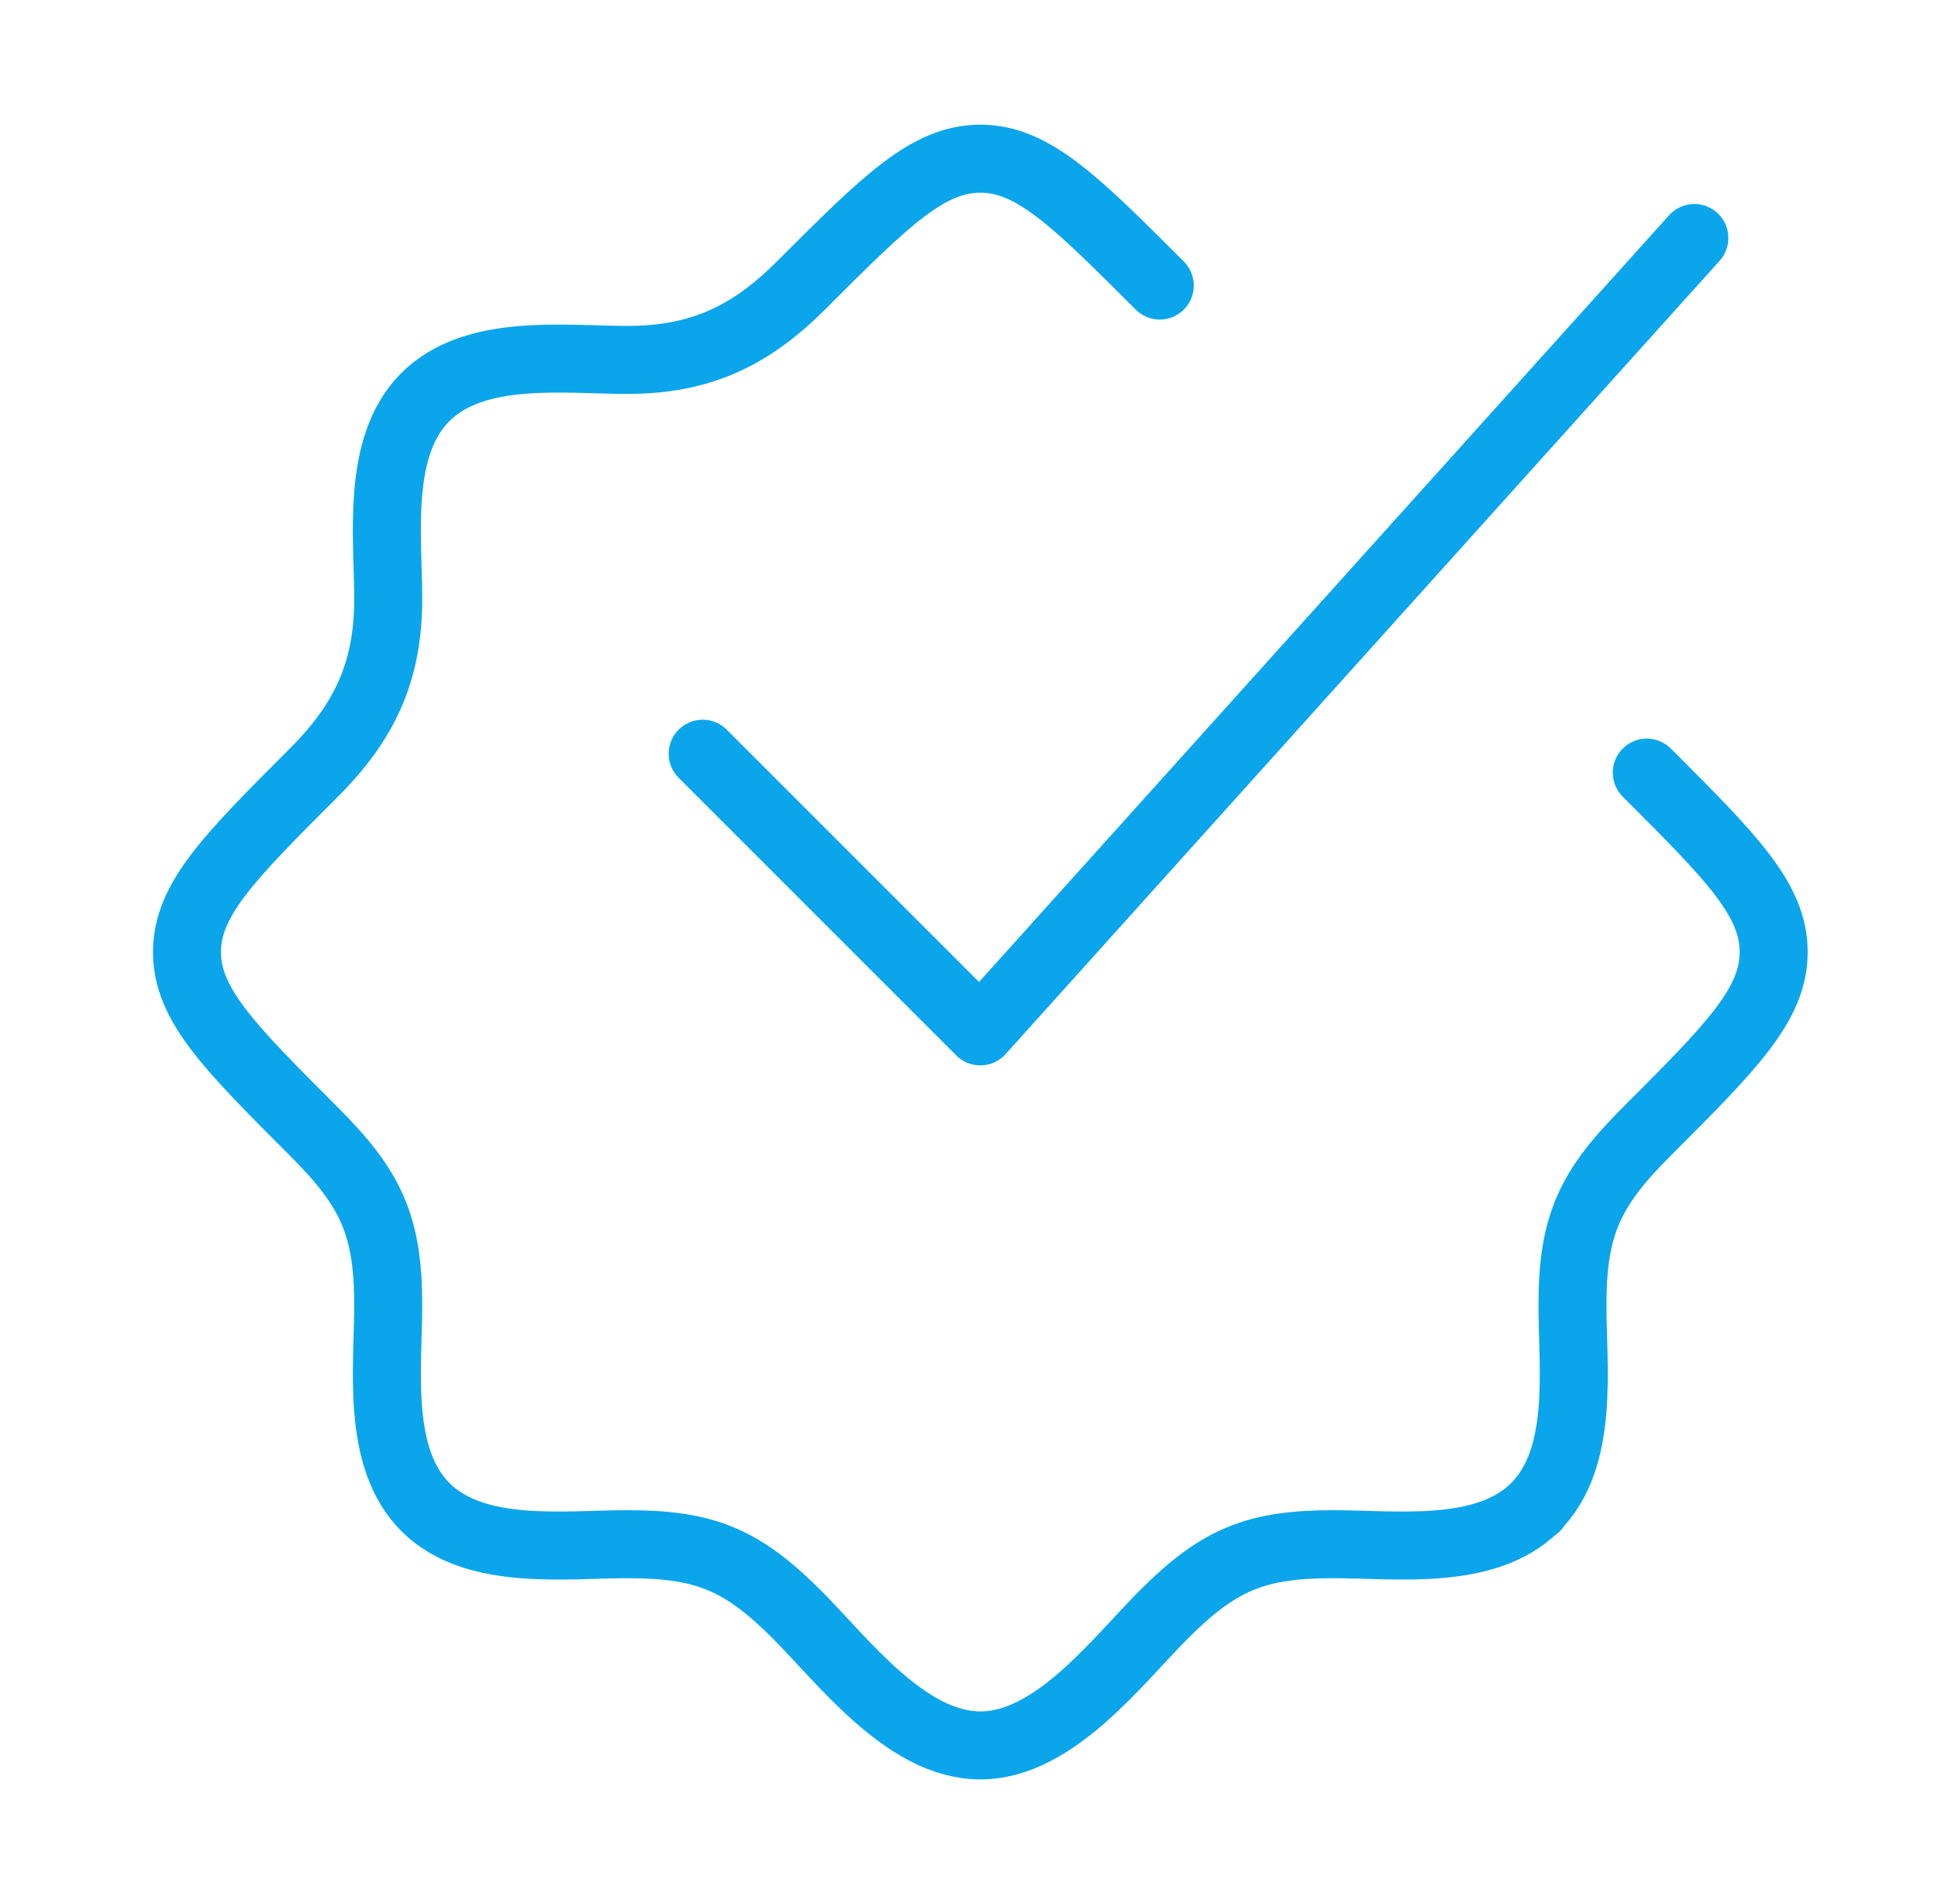 <svg xmlns="http://www.w3.org/2000/svg" width="57" height="56" viewBox="0 0 57 56" fill="none"><path d="M34.111 8.398C31.623 5.911 30.379 4.667 28.834 4.667C27.288 4.667 26.044 5.911 23.556 8.398C22.063 9.891 20.584 10.585 18.455 10.585C16.597 10.585 13.953 10.224 12.5 11.689C11.059 13.142 11.418 15.775 11.418 17.621C11.418 19.75 10.725 21.229 9.232 22.722C6.744 25.21 5.5 26.454 5.5 28C5.5 29.546 6.744 30.79 9.232 33.278C10.905 34.95 11.418 36.03 11.418 38.378C11.418 40.237 11.058 42.881 12.522 44.333C13.975 45.774 16.608 45.415 18.455 45.415C20.722 45.415 21.813 45.859 23.431 47.476C24.808 48.854 26.655 51.333 28.834 51.333C31.012 51.333 32.859 48.854 34.236 47.476C35.854 45.859 36.945 45.415 39.212 45.415C41.059 45.415 43.692 45.774 45.145 44.333M45.145 44.333C46.609 42.881 46.249 40.237 46.249 38.378C46.249 36.03 46.762 34.95 48.435 33.278C50.923 30.79 52.167 29.546 52.167 28C52.167 26.454 50.923 25.21 48.435 22.722M45.145 44.333H45.167" stroke="#0BA5EC" stroke-width="2" stroke-linecap="round" stroke-linejoin="round"></path><path d="M20.667 22.167L28.833 30.333L49.834 7" stroke="#0BA5EC" stroke-width="2" stroke-linecap="round" stroke-linejoin="round"></path></svg>